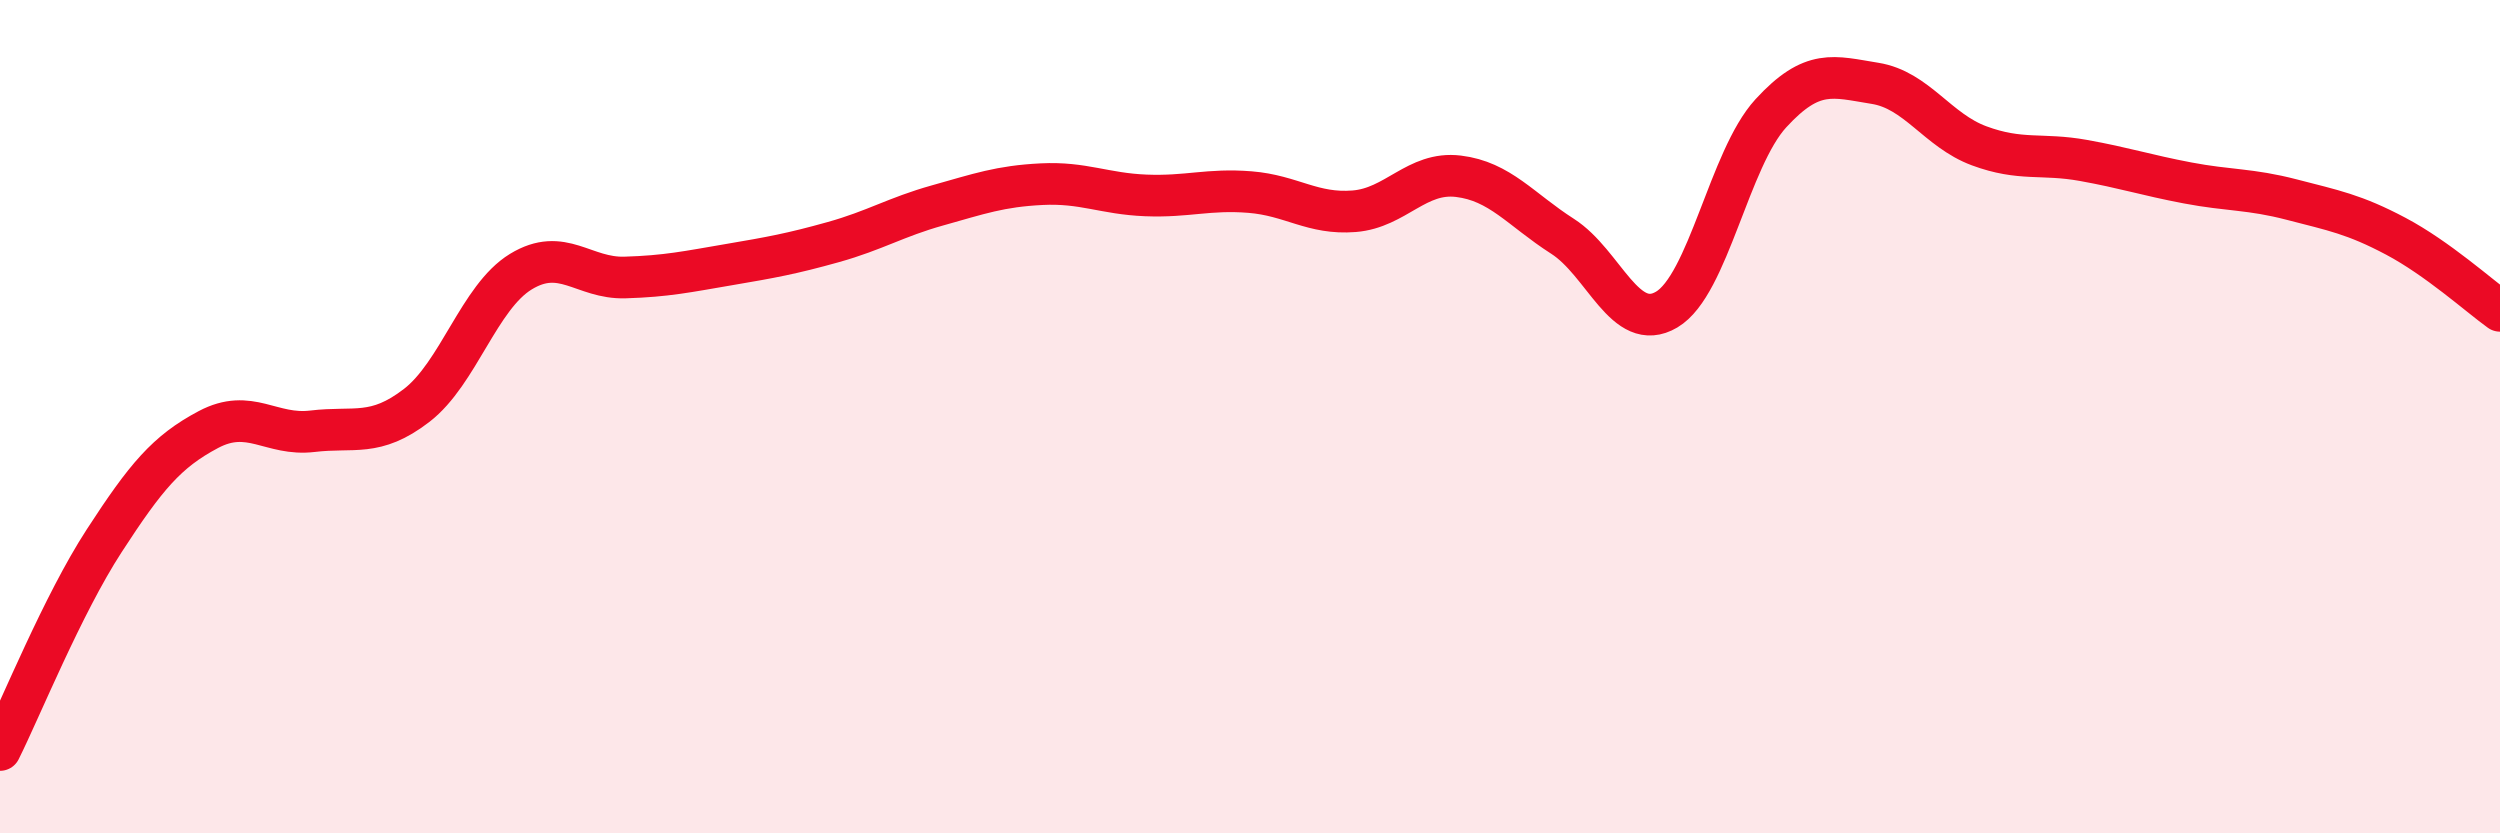 
    <svg width="60" height="20" viewBox="0 0 60 20" xmlns="http://www.w3.org/2000/svg">
      <path
        d="M 0,18 C 0.5,17 1.5,14.52 2.5,12.98 C 3.5,11.44 4,10.84 5,10.31 C 6,9.78 6.5,10.47 7.5,10.35 C 8.5,10.23 9,10.5 10,9.73 C 11,8.96 11.5,7.13 12.5,6.52 C 13.5,5.91 14,6.69 15,6.66 C 16,6.63 16.5,6.52 17.5,6.35 C 18.5,6.18 19,6.09 20,5.81 C 21,5.53 21.5,5.21 22.5,4.93 C 23.5,4.65 24,4.47 25,4.42 C 26,4.37 26.5,4.65 27.5,4.69 C 28.5,4.73 29,4.53 30,4.61 C 31,4.69 31.5,5.15 32.5,5.07 C 33.5,4.99 34,4.11 35,4.23 C 36,4.35 36.5,5.03 37.5,5.67 C 38.5,6.31 39,8.02 40,7.43 C 41,6.84 41.5,3.81 42.5,2.72 C 43.5,1.63 44,1.84 45,2 C 46,2.16 46.5,3.13 47.5,3.5 C 48.5,3.87 49,3.67 50,3.85 C 51,4.03 51.5,4.2 52.5,4.39 C 53.5,4.58 54,4.53 55,4.79 C 56,5.05 56.5,5.14 57.5,5.67 C 58.5,6.2 59.5,7.1 60,7.46L60 20L0 20Z"
        fill="#EB0A25"
        opacity="0.1"
        stroke-linecap="round"
        stroke-linejoin="round"
      />
      <path
        d="M 0,18 C 0.5,17 1.5,14.52 2.5,12.98 C 3.5,11.44 4,10.84 5,10.31 C 6,9.78 6.5,10.47 7.5,10.35 C 8.5,10.23 9,10.5 10,9.73 C 11,8.96 11.5,7.13 12.5,6.52 C 13.5,5.91 14,6.69 15,6.66 C 16,6.63 16.5,6.52 17.5,6.35 C 18.5,6.18 19,6.09 20,5.81 C 21,5.53 21.5,5.21 22.5,4.93 C 23.5,4.65 24,4.47 25,4.42 C 26,4.37 26.5,4.65 27.5,4.69 C 28.5,4.73 29,4.53 30,4.61 C 31,4.69 31.5,5.15 32.5,5.07 C 33.5,4.99 34,4.11 35,4.23 C 36,4.35 36.5,5.03 37.5,5.67 C 38.5,6.31 39,8.02 40,7.43 C 41,6.84 41.5,3.81 42.5,2.72 C 43.5,1.63 44,1.84 45,2 C 46,2.16 46.5,3.13 47.5,3.5 C 48.5,3.87 49,3.67 50,3.85 C 51,4.03 51.5,4.2 52.5,4.39 C 53.5,4.58 54,4.53 55,4.79 C 56,5.05 56.5,5.14 57.5,5.67 C 58.5,6.2 59.5,7.1 60,7.46"
        stroke="#EB0A25"
        stroke-width="1"
        fill="none"
        stroke-linecap="round"
        stroke-linejoin="round"
      />
    </svg>
  
